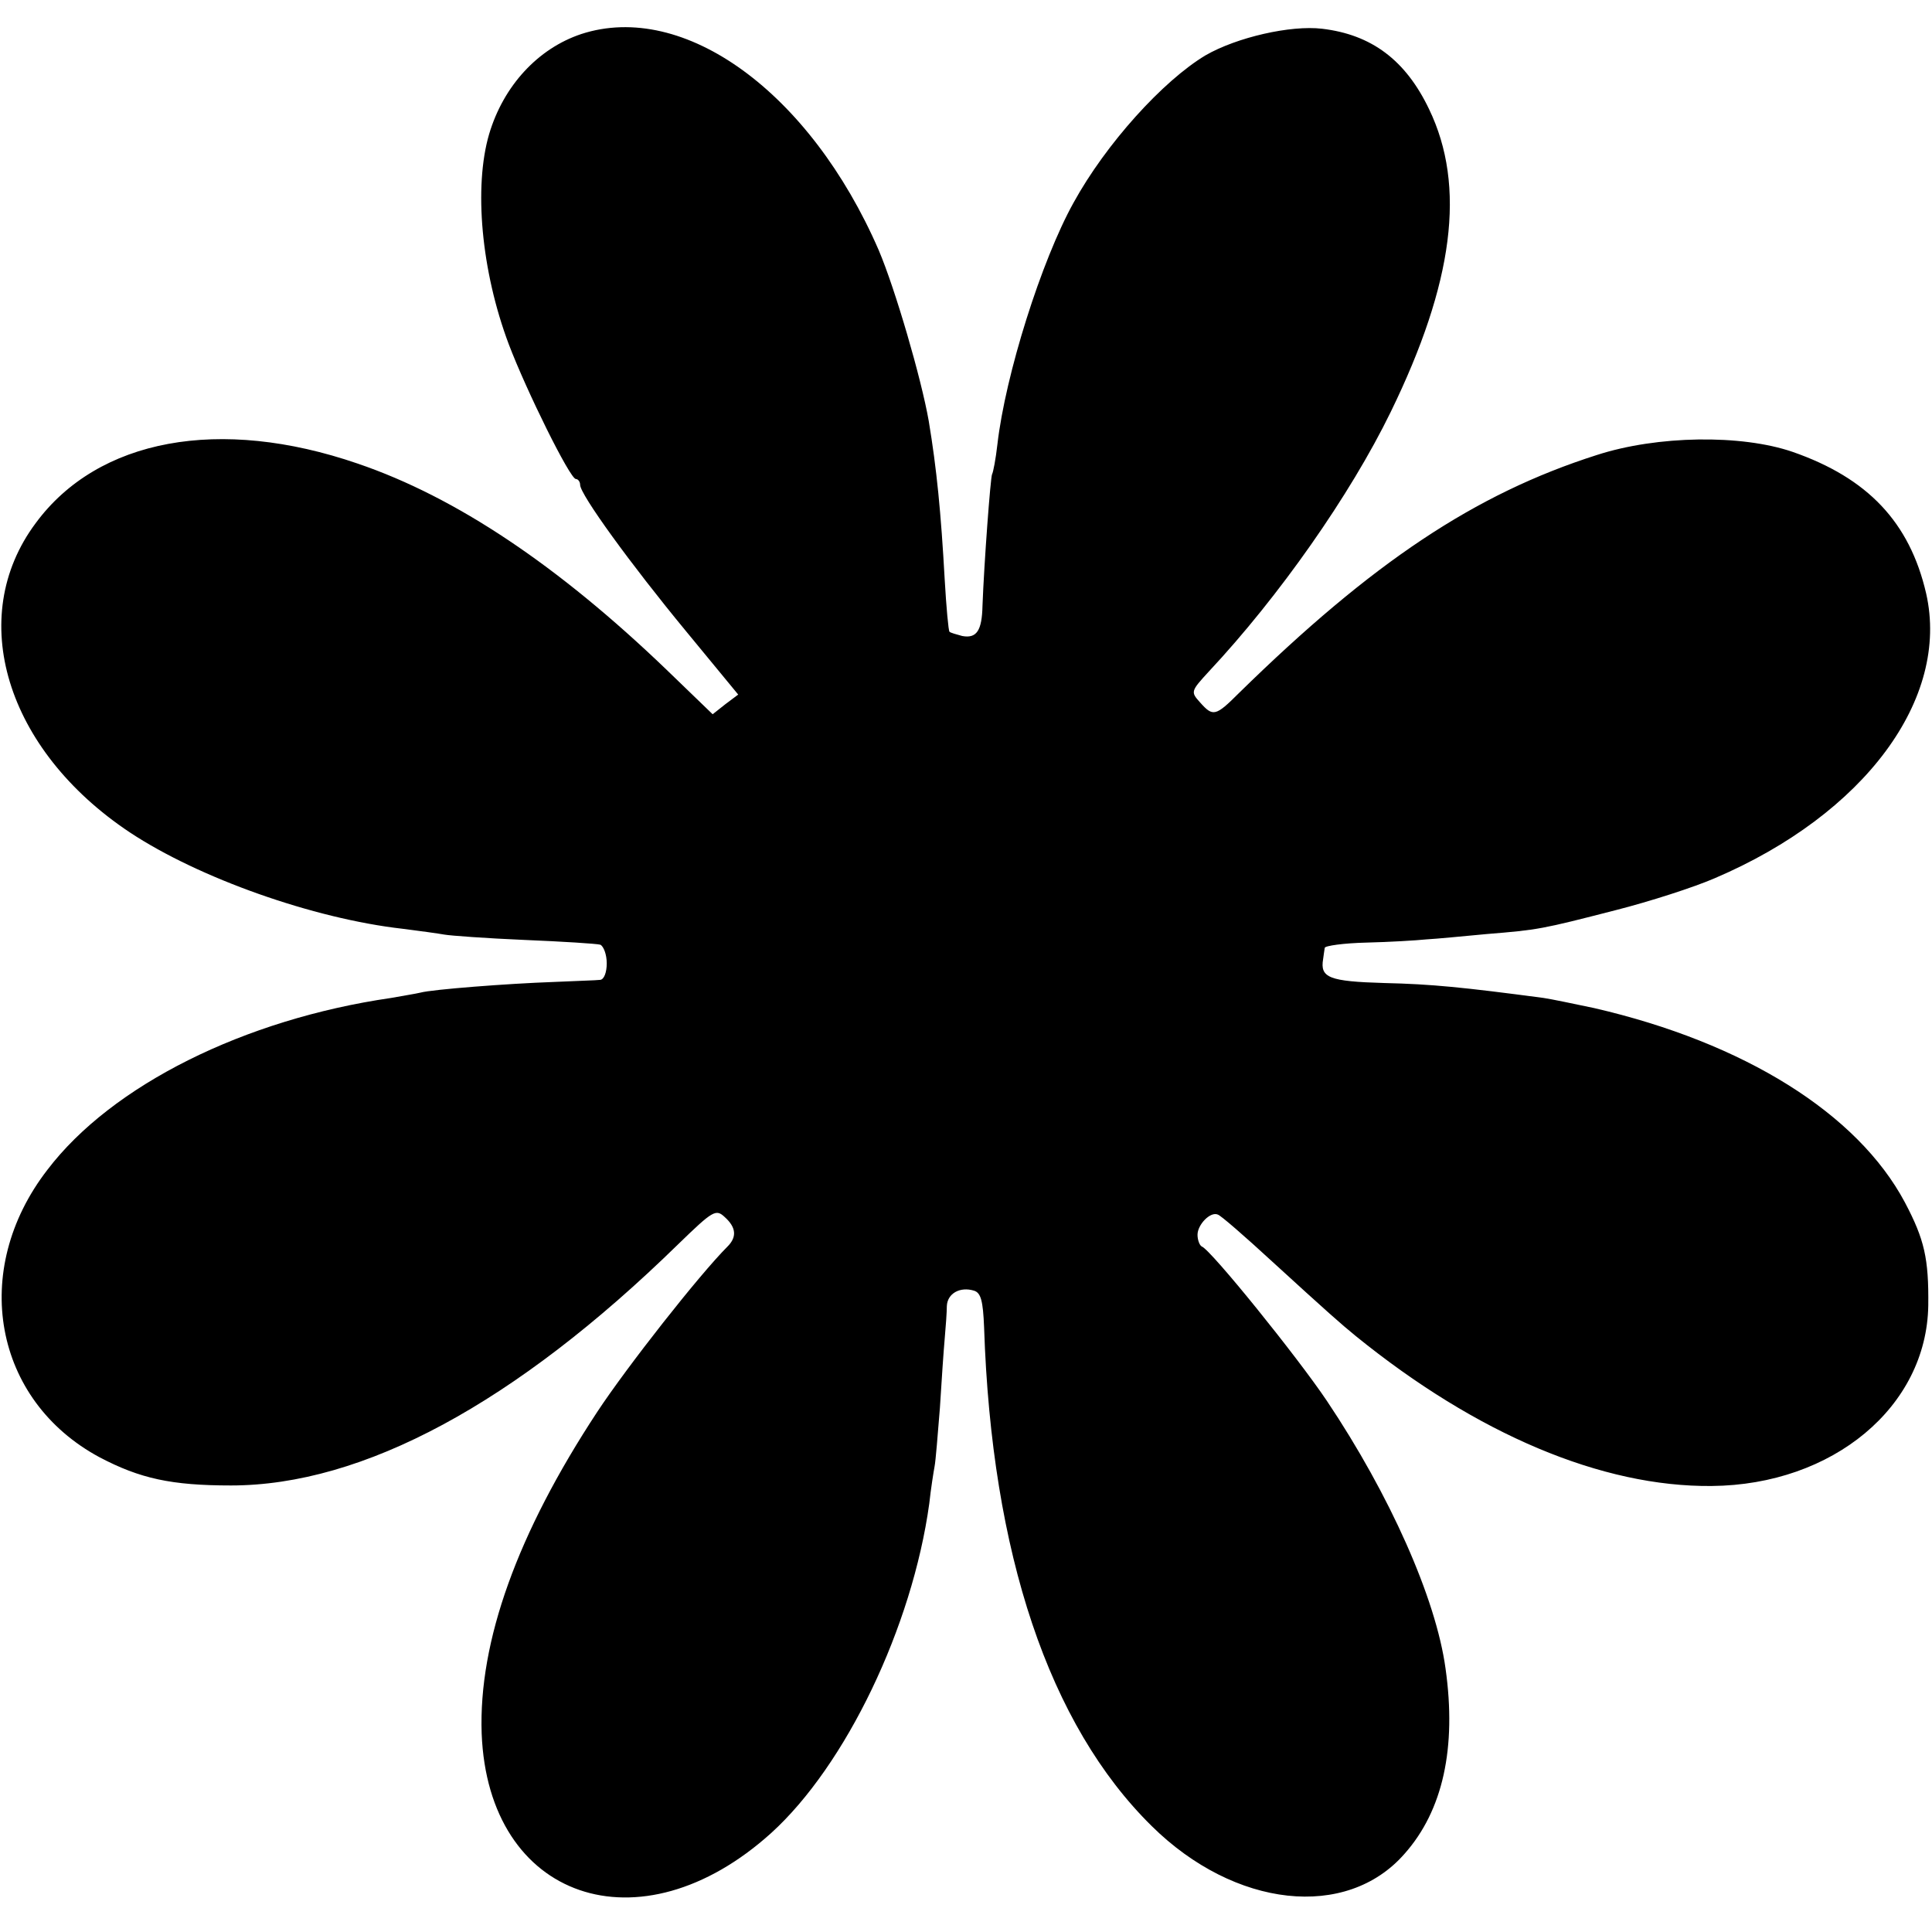 <?xml version="1.0" standalone="no"?>
<!DOCTYPE svg PUBLIC "-//W3C//DTD SVG 20010904//EN"
 "http://www.w3.org/TR/2001/REC-SVG-20010904/DTD/svg10.dtd">
<svg version="1.0" xmlns="http://www.w3.org/2000/svg"
 width="363pt" height="363pt" viewBox="0 0 363 363"
 preserveAspectRatio="xMidYMid meet">
<g transform="translate(0,363) scale(0.1,-0.1)"
fill="#000000" stroke="none">
<path d="M1092 3566 c-81 -27 -146 -97 -173 -188 -29 -99 -15 -257 37 -395 33
-87 115 -253 126 -253 4 0 8 -5 8 -11 0 -18 95 -149 199 -275 l98 -119 -24
-18 -24 -19 -87 84 c-203 195 -395 324 -580 387 -259 89 -488 47 -605 -112
-132 -177 -56 -426 177 -581 130 -86 345 -162 512 -181 32 -4 68 -9 79 -11 11
-2 79 -7 150 -10 72 -3 136 -7 143 -9 6 -3 12 -18 12 -35 0 -17 -5 -30 -12
-31 -7 -1 -47 -2 -88 -4 -86 -3 -228 -14 -250 -20 -8 -2 -33 -6 -55 -10 -276
-40 -525 -164 -646 -323 -146 -189 -101 -433 98 -540 76 -40 135 -53 247 -53
248 0 534 154 840 453 66 64 71 67 88 51 21 -19 23 -37 5 -55 -53 -53 -189
-226 -245 -311 -150 -228 -223 -431 -217 -604 12 -312 297 -410 544 -187 140
127 265 387 297 619 3 28 8 59 10 70 2 10 6 60 10 110 3 49 7 108 9 130 2 22
4 50 4 61 1 24 25 37 51 29 13 -4 17 -19 19 -69 14 -425 122 -747 315 -937
156 -154 366 -177 475 -52 72 81 98 199 77 348 -18 132 -105 327 -223 503 -55
82 -218 284 -235 290 -4 2 -8 12 -8 22 0 19 24 44 38 38 5 -1 51 -41 102 -88
105 -96 130 -118 157 -140 228 -185 463 -284 669 -282 228 2 404 149 407 339
1 88 -7 124 -44 194 -89 167 -302 300 -584 365 -38 8 -81 17 -95 19 -151 20
-210 26 -299 28 -104 3 -121 10 -115 45 1 6 2 16 3 21 0 4 36 9 79 10 42 1 93
4 112 6 19 1 70 6 113 10 98 8 103 9 243 45 63 16 147 43 186 60 281 120 442
337 397 535 -31 134 -110 217 -251 266 -96 33 -254 31 -368 -6 -229 -73 -422
-202 -672 -447 -44 -44 -49 -45 -73 -18 -18 20 -18 21 16 58 132 141 266 332
342 488 118 242 142 424 72 569 -44 92 -108 140 -201 151 -59 7 -160 -16 -219
-50 -80 -48 -187 -166 -248 -277 -60 -108 -128 -323 -143 -454 -3 -27 -8 -53
-10 -56 -3 -6 -15 -167 -18 -247 -1 -47 -11 -62 -38 -57 -11 3 -22 6 -24 8 -2
2 -6 46 -9 98 -7 126 -15 208 -30 298 -14 80 -63 248 -94 321 -129 297 -366
469 -559 406z"/>
</g>
</svg>
